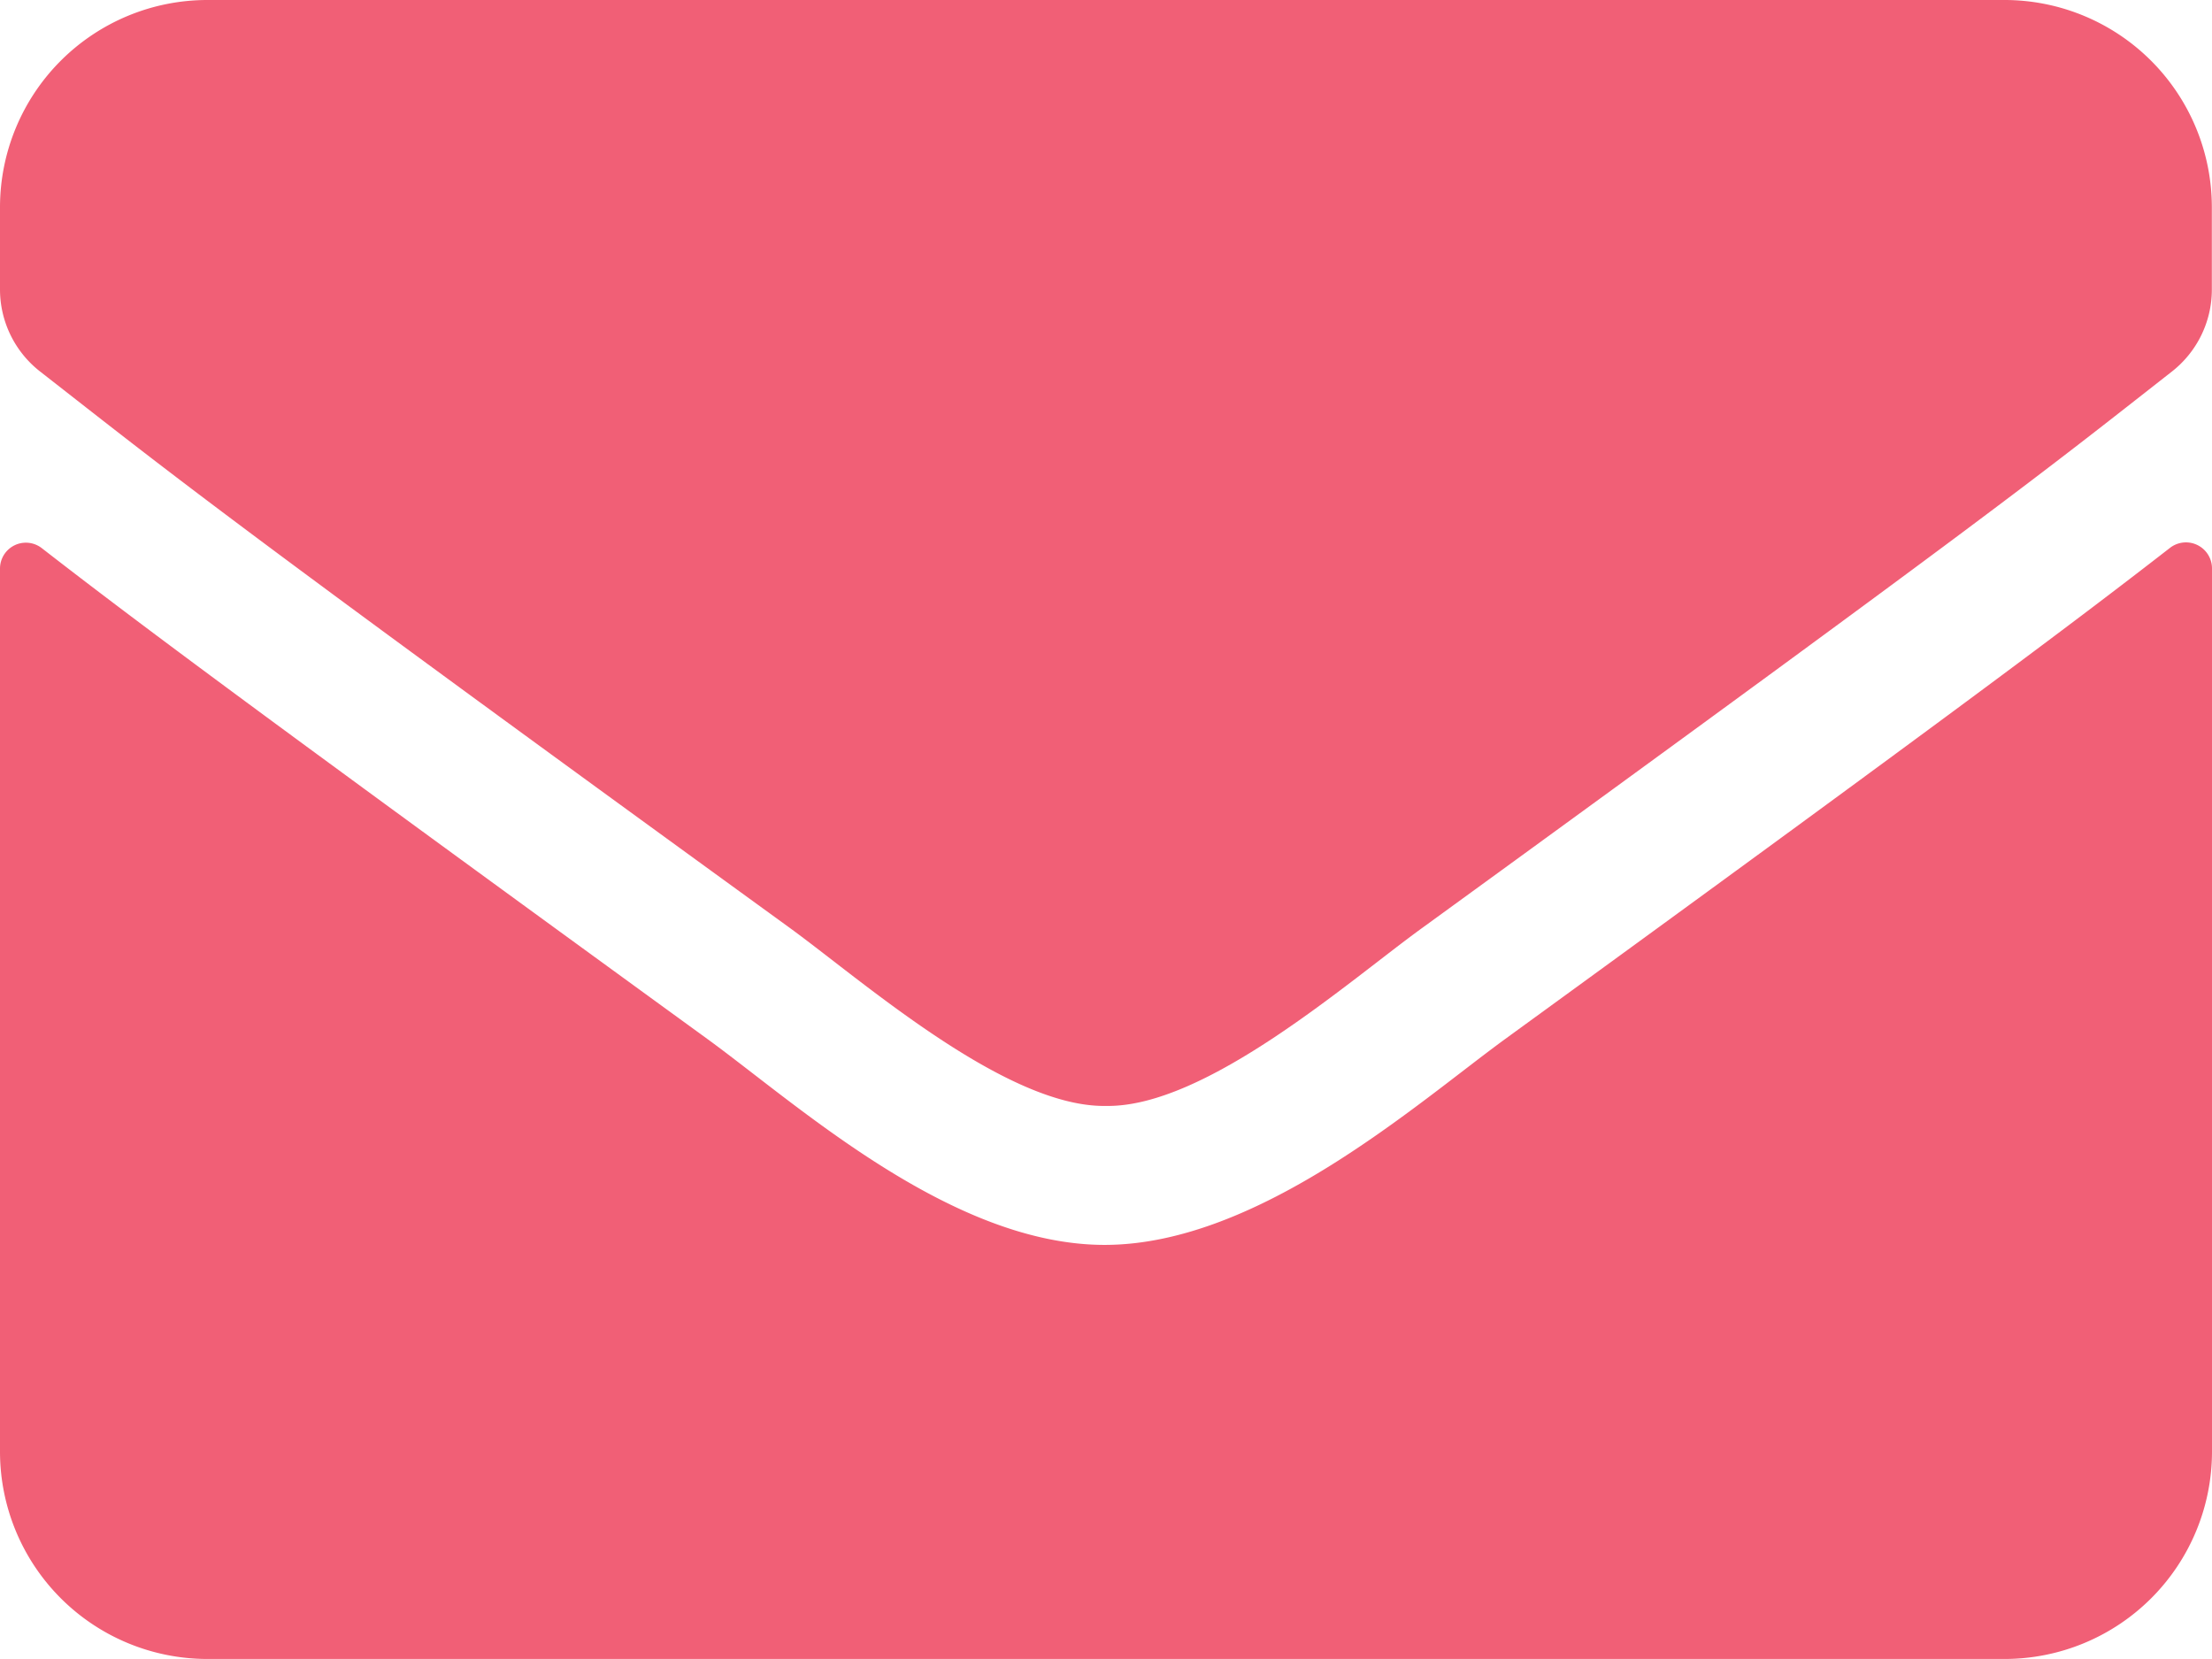 <svg xmlns="http://www.w3.org/2000/svg" width="14.867" height="11.15" viewBox="0 0 14.867 11.15">
  <path id="Icon_awesome-envelope" data-name="Icon awesome-envelope" d="M14.585,8.182a.175.175,0,0,1,.282.136v5.938a1.394,1.394,0,0,1-1.394,1.394H1.394A1.394,1.394,0,0,1,0,14.256V8.321a.174.174,0,0,1,.282-.136c.65.505,1.513,1.147,4.475,3.3.613.447,1.646,1.388,2.677,1.382s2.091-.952,2.68-1.382C13.075,9.332,13.935,8.687,14.585,8.182ZM7.433,11.933c.674.012,1.643-.848,2.131-1.2,3.853-2.8,4.146-3.04,5.035-3.737a.7.7,0,0,0,.267-.549V5.894A1.394,1.394,0,0,0,13.473,4.5H1.394A1.394,1.394,0,0,0,0,5.894v.552a.7.7,0,0,0,.267.549c.889.694,1.182.941,5.035,3.737C5.79,11.086,6.76,11.945,7.433,11.933Z" transform="translate(0 -4.5)" fill="#f15f76"/>
</svg>
